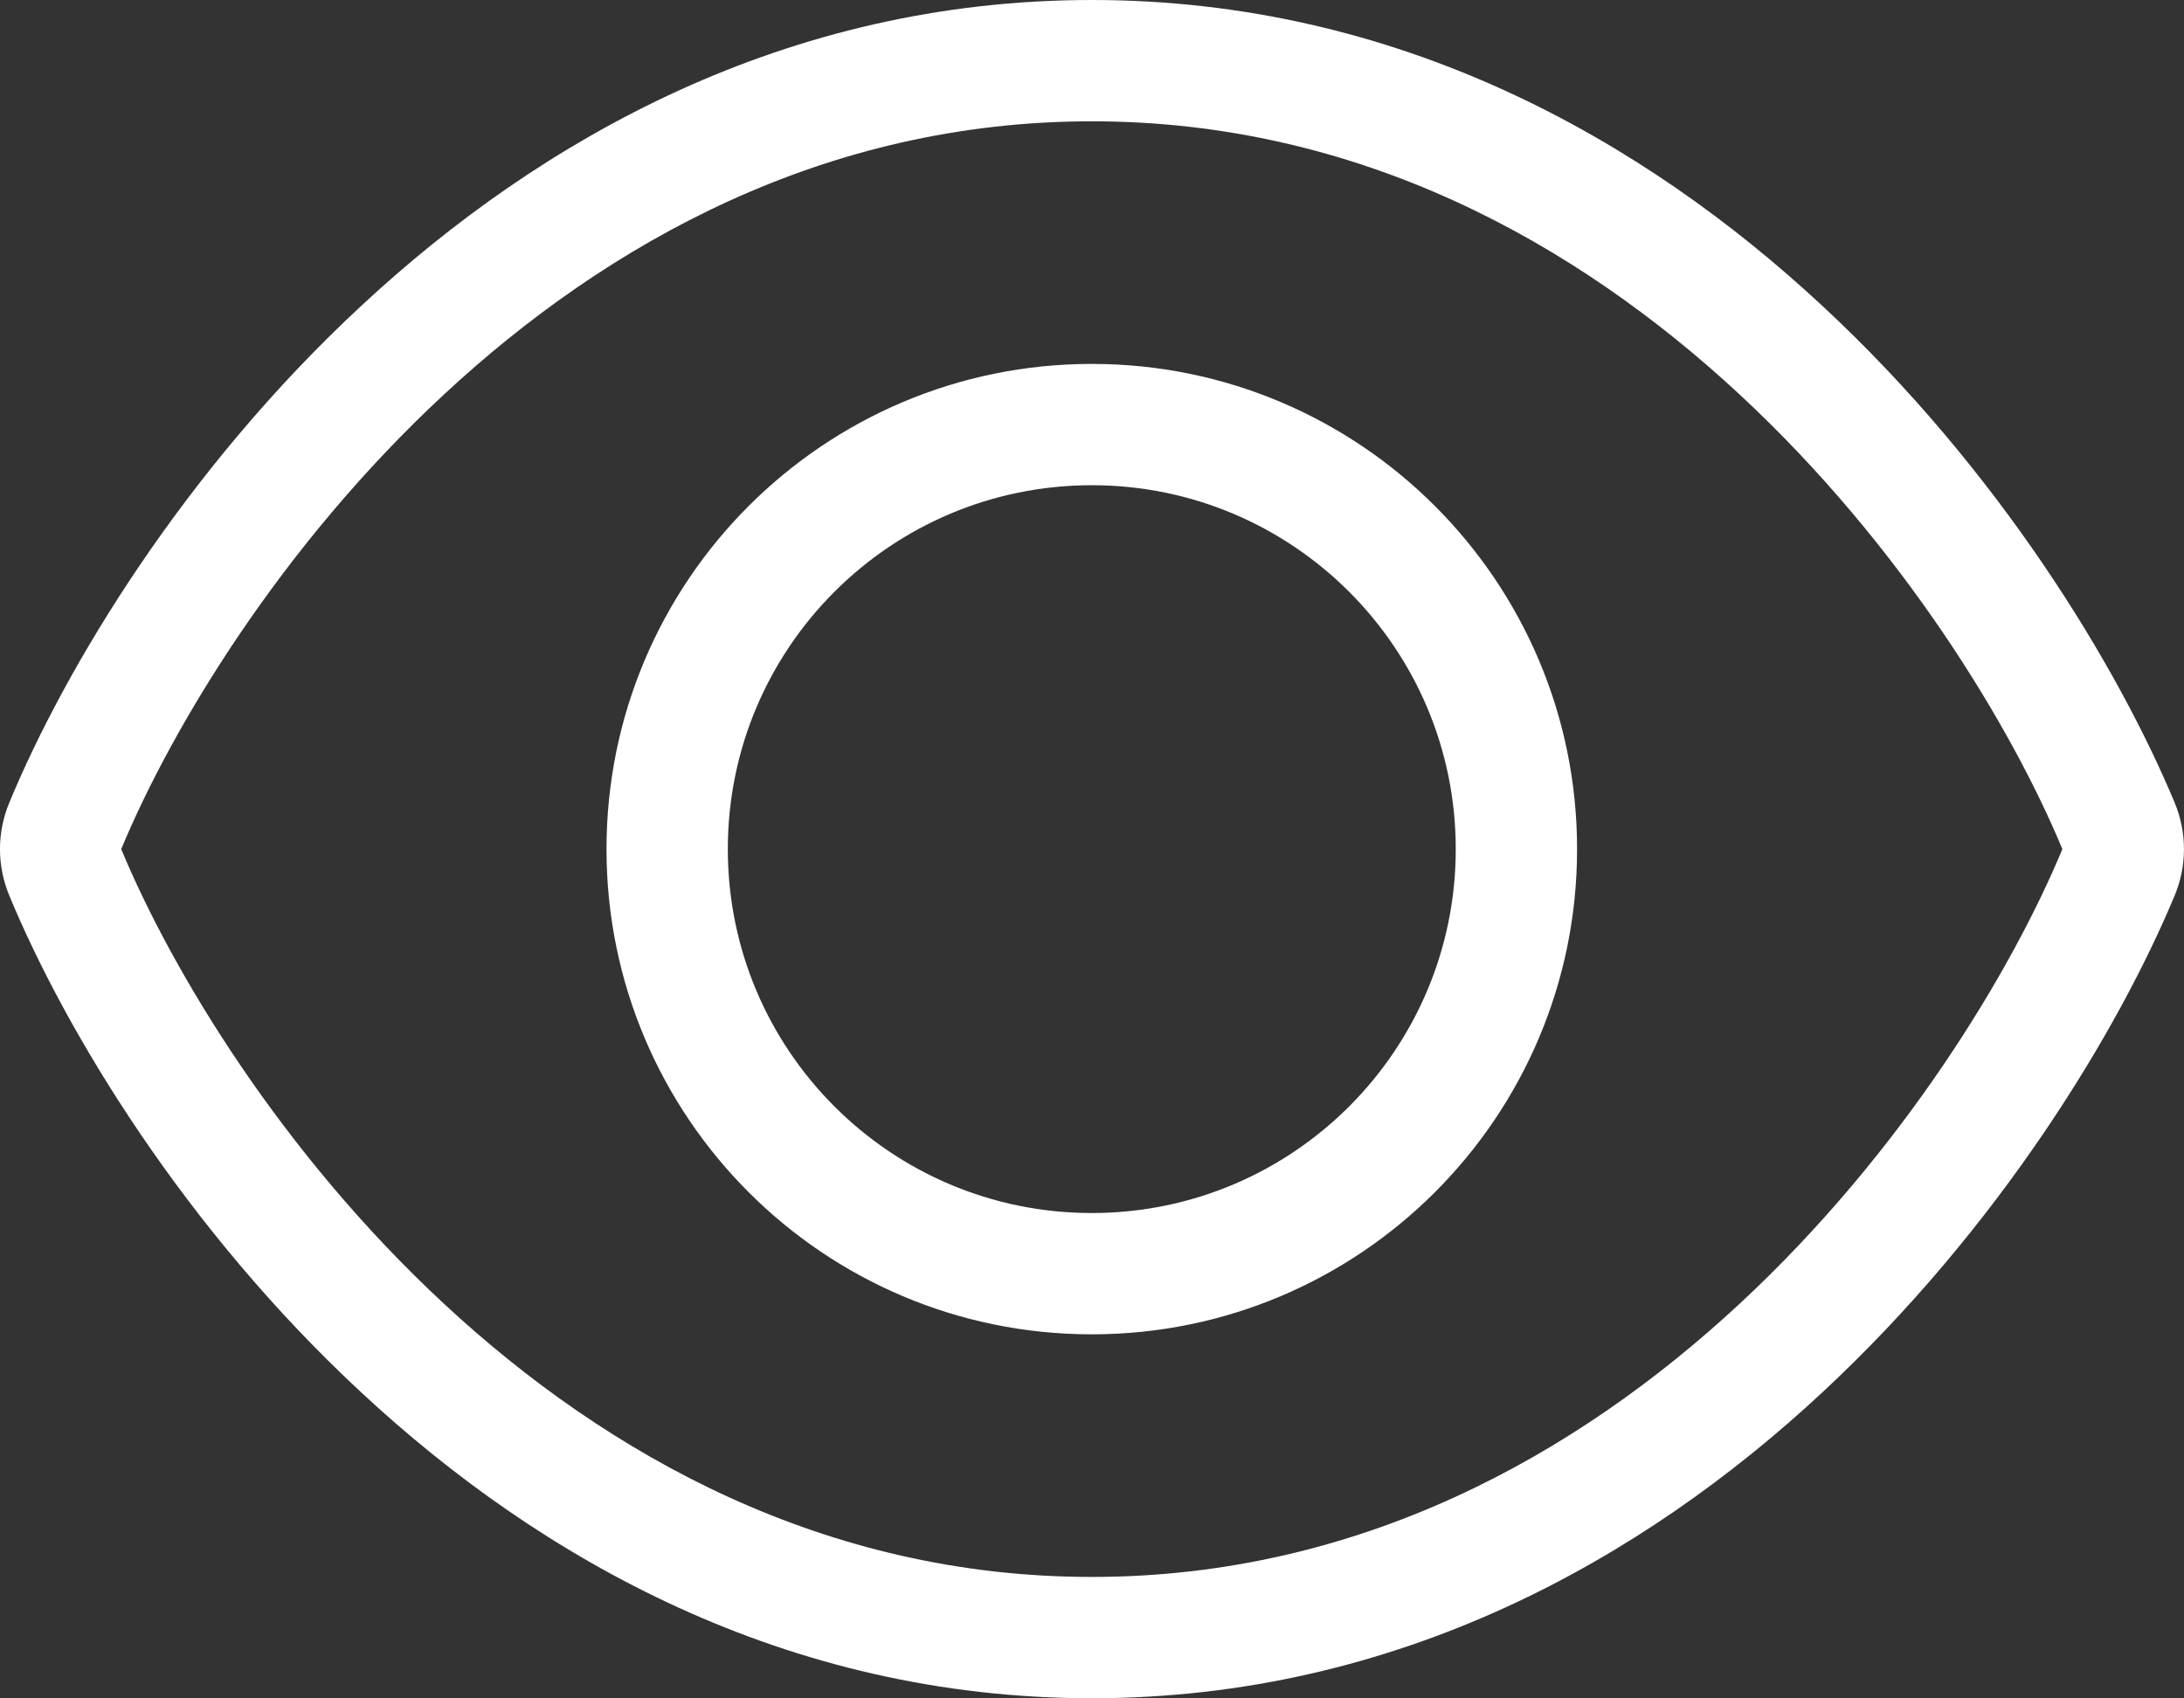 <?xml version="1.0" encoding="UTF-8"?><svg id="a" xmlns="http://www.w3.org/2000/svg" viewBox="0 0 576.05 448"><rect x="0" y="0" width="576.05" height="448" fill="#333333" stroke="none"/><defs><style>.b{fill:#fff;stroke-width:0px;}</style></defs><path class="b" d="M117.17,104c43.1-40,100.4-72,170.8-72s127.7,32,170.8,72c43.1,40,71.9,88,85.2,120-13.3,32-42.1,80-85.2,120s-100.4,72-170.8,72-127.7-32-170.8-72c-43.1-40-71.9-88-85.2-120,13.3-32,42.1-80,85.2-120ZM287.97,0c-80.8,0-145.5,36.8-192.6,80.6C48.57,124,17.27,176,2.47,211.7c-3.3,7.9-3.3,16.7,0,24.6,14.8,35.7,46.1,87.7,92.9,131.1,47.1,43.8,111.8,80.6,192.6,80.6s145.5-36.8,192.6-80.6c46.8-43.5,78.1-95.4,93-131.1,3.3-7.9,3.3-16.7,0-24.6-14.9-35.7-46.2-87.7-93-131.1C433.47,36.8,368.77,0,287.97,0ZM191.97,224c0-53.02,42.98-96,96-96s96,42.98,96,96-42.98,96-96,96-96-42.98-96-96ZM415.97,224c0-70.69-57.31-128-128-128s-128,57.31-128,128,57.31,128,128,128,128-57.31,128-128Z"/></svg>